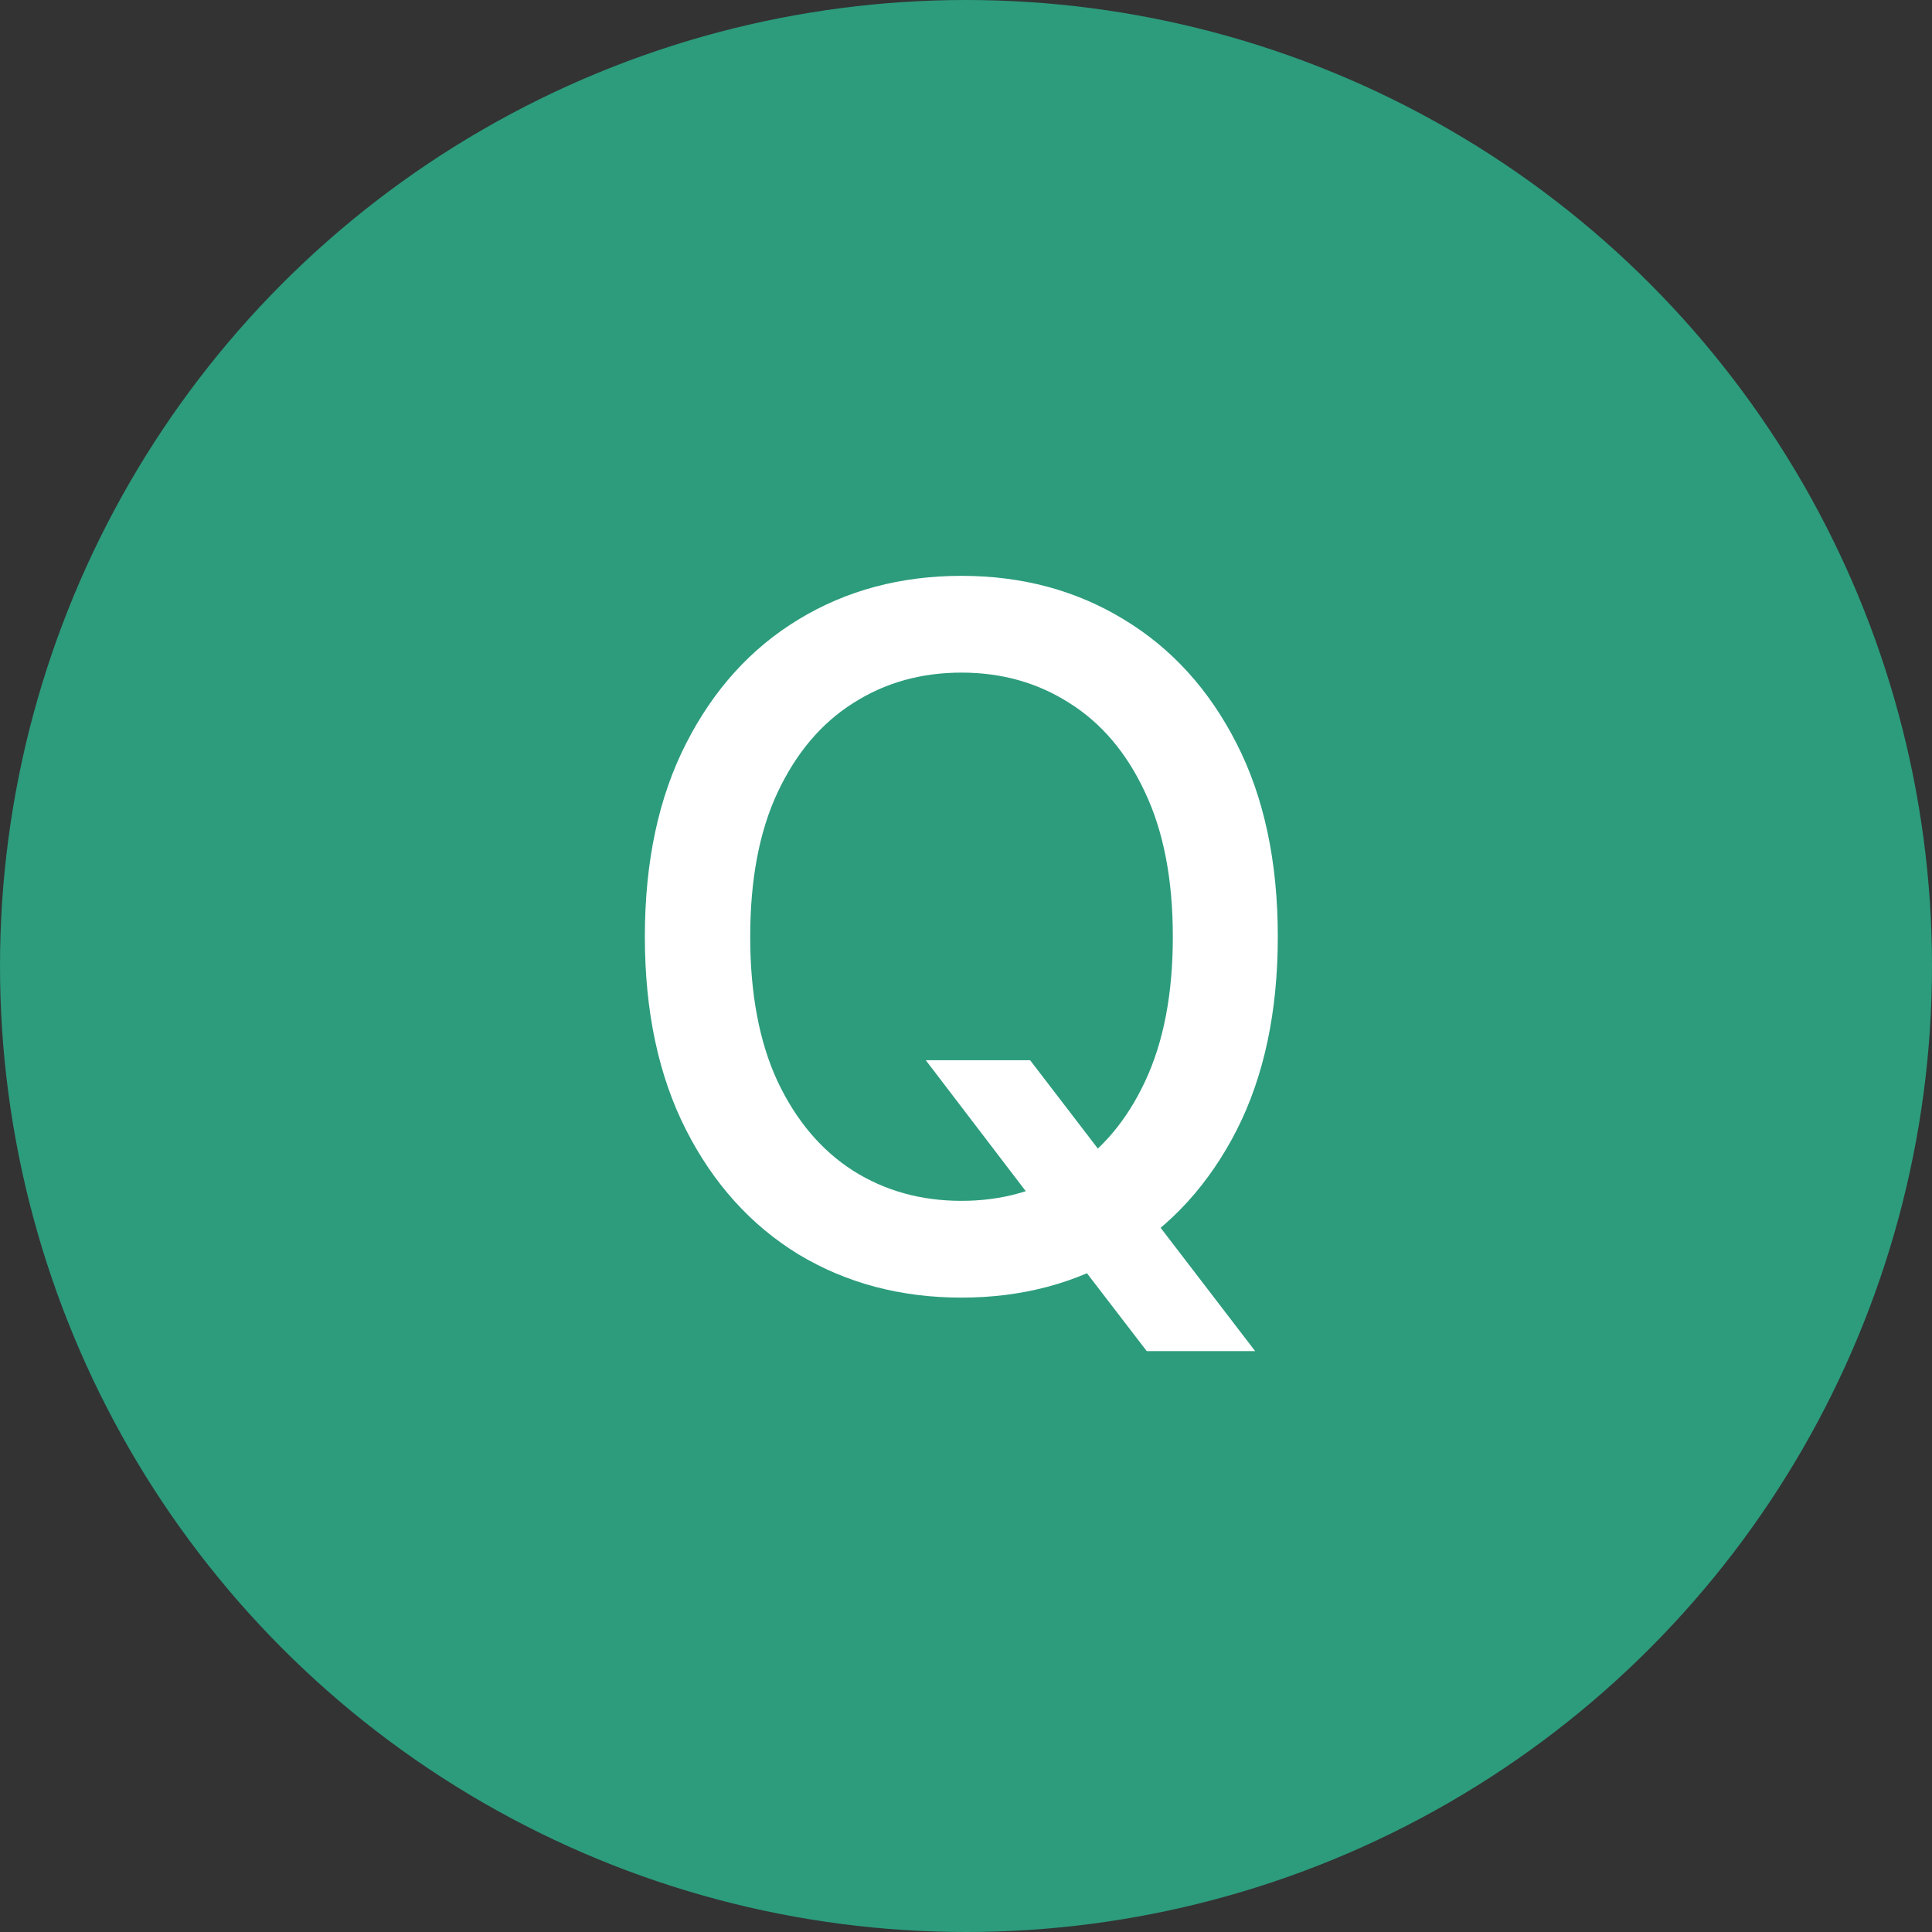 <svg width="36" height="36" viewBox="0 0 36 36" fill="none" xmlns="http://www.w3.org/2000/svg">
<rect x="0" y="0" width="36" height="36" fill="#333333" stroke="none"/>
<circle cx="18" cy="18" r="18" fill="#2C9C7C"/>
<path d="M17.251 19.756H19.195L20.562 21.539L21.208 22.332L23.388 25.176H21.368L19.91 23.278L19.412 22.587L17.251 19.756ZM23.81 17.454C23.81 18.852 23.554 20.054 23.043 21.06C22.531 22.061 21.83 22.832 20.94 23.374C20.053 23.91 19.046 24.179 17.916 24.179C16.783 24.179 15.771 23.91 14.88 23.374C13.994 22.832 13.295 22.059 12.783 21.053C12.272 20.048 12.016 18.848 12.016 17.454C12.016 16.057 12.272 14.857 12.783 13.856C13.295 12.85 13.994 12.079 14.88 11.542C15.771 11.001 16.783 10.73 17.916 10.73C19.046 10.73 20.053 11.001 20.94 11.542C21.83 12.079 22.531 12.85 23.043 13.856C23.554 14.857 23.81 16.057 23.81 17.454ZM21.854 17.454C21.854 16.389 21.681 15.492 21.336 14.764C20.995 14.03 20.526 13.477 19.93 13.102C19.337 12.722 18.666 12.533 17.916 12.533C17.162 12.533 16.489 12.722 15.896 13.102C15.304 13.477 14.835 14.03 14.49 14.764C14.149 15.492 13.979 16.389 13.979 17.454C13.979 18.52 14.149 19.419 14.49 20.152C14.835 20.881 15.304 21.435 15.896 21.814C16.489 22.189 17.162 22.376 17.916 22.376C18.666 22.376 19.337 22.189 19.93 21.814C20.526 21.435 20.995 20.881 21.336 20.152C21.681 19.419 21.854 18.52 21.854 17.454Z" fill="white"/>
</svg>
